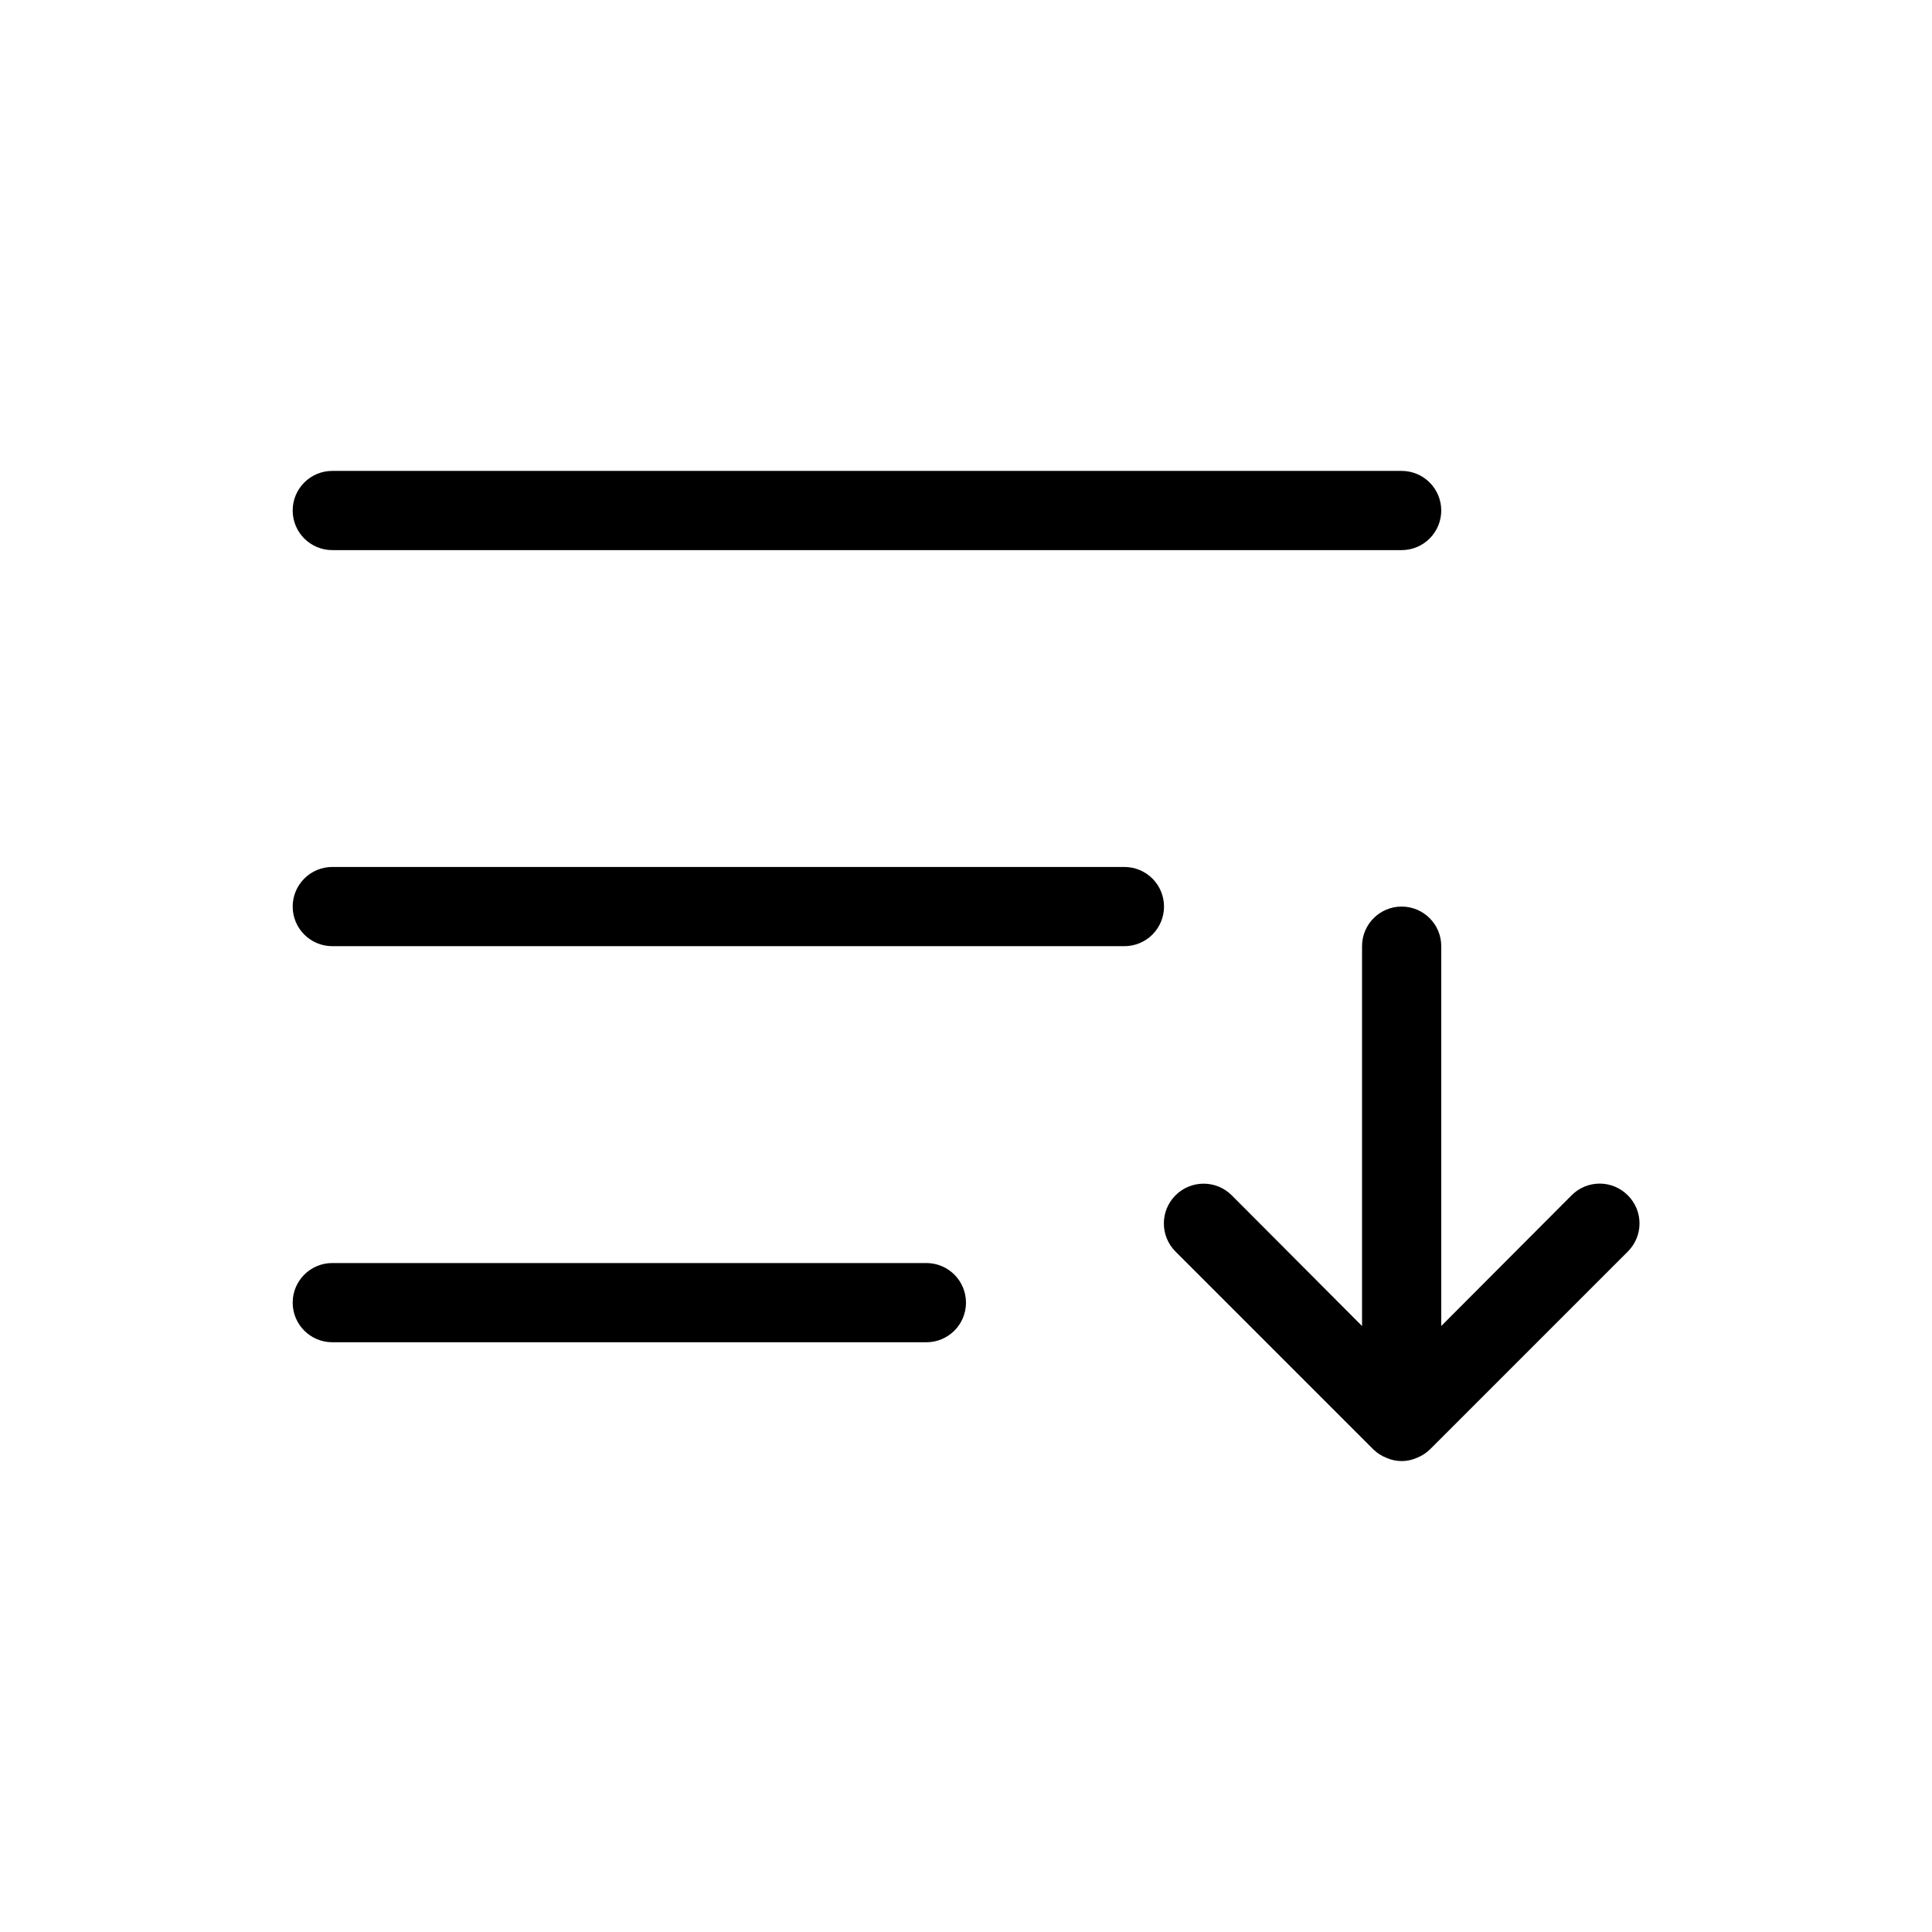 <?xml version="1.0" encoding="UTF-8"?>
<!-- Uploaded to: ICON Repo, www.svgrepo.com, Generator: ICON Repo Mixer Tools -->
<svg fill="#000000" width="800px" height="800px" version="1.1" viewBox="144 144 512 512" xmlns="http://www.w3.org/2000/svg">
 <path d="m389.5 499.71h-157.44c-5.797 0-10.496-4.699-10.496-10.496s4.699-10.496 10.496-10.496h157.44c5.797 0 10.496 4.699 10.496 10.496s-4.699 10.496-10.496 10.496zm62.977-115.46c0-2.781-1.109-5.453-3.074-7.422-1.969-1.969-4.641-3.074-7.422-3.074h-209.92c-5.797 0-10.496 4.699-10.496 10.496s4.699 10.496 10.496 10.496h209.92c2.781 0 5.453-1.105 7.422-3.074 1.965-1.969 3.074-4.637 3.074-7.422zm73.473-104.96h-0.004c0-2.781-1.105-5.453-3.074-7.422-1.965-1.969-4.637-3.074-7.422-3.074h-283.39c-5.797 0-10.496 4.699-10.496 10.496s4.699 10.496 10.496 10.496h283.39c2.785 0 5.457-1.105 7.422-3.074 1.969-1.969 3.074-4.637 3.074-7.422zm49.438 181.48h-0.004c-1.969-1.984-4.652-3.106-7.453-3.106-2.797 0-5.481 1.121-7.449 3.106l-34.535 34.637v-100.66c0-5.797-4.699-10.496-10.496-10.496s-10.496 4.699-10.496 10.496v100.66l-34.531-34.637c-4.113-4.113-10.789-4.113-14.902 0-4.117 4.117-4.117 10.789 0 14.906l52.48 52.48c0.996 0.953 2.176 1.703 3.461 2.203 2.543 1.121 5.438 1.121 7.977 0 1.289-0.5 2.469-1.25 3.465-2.203l52.48-52.48c1.988-1.973 3.106-4.656 3.106-7.453s-1.117-5.481-3.106-7.453z"/>
</svg>